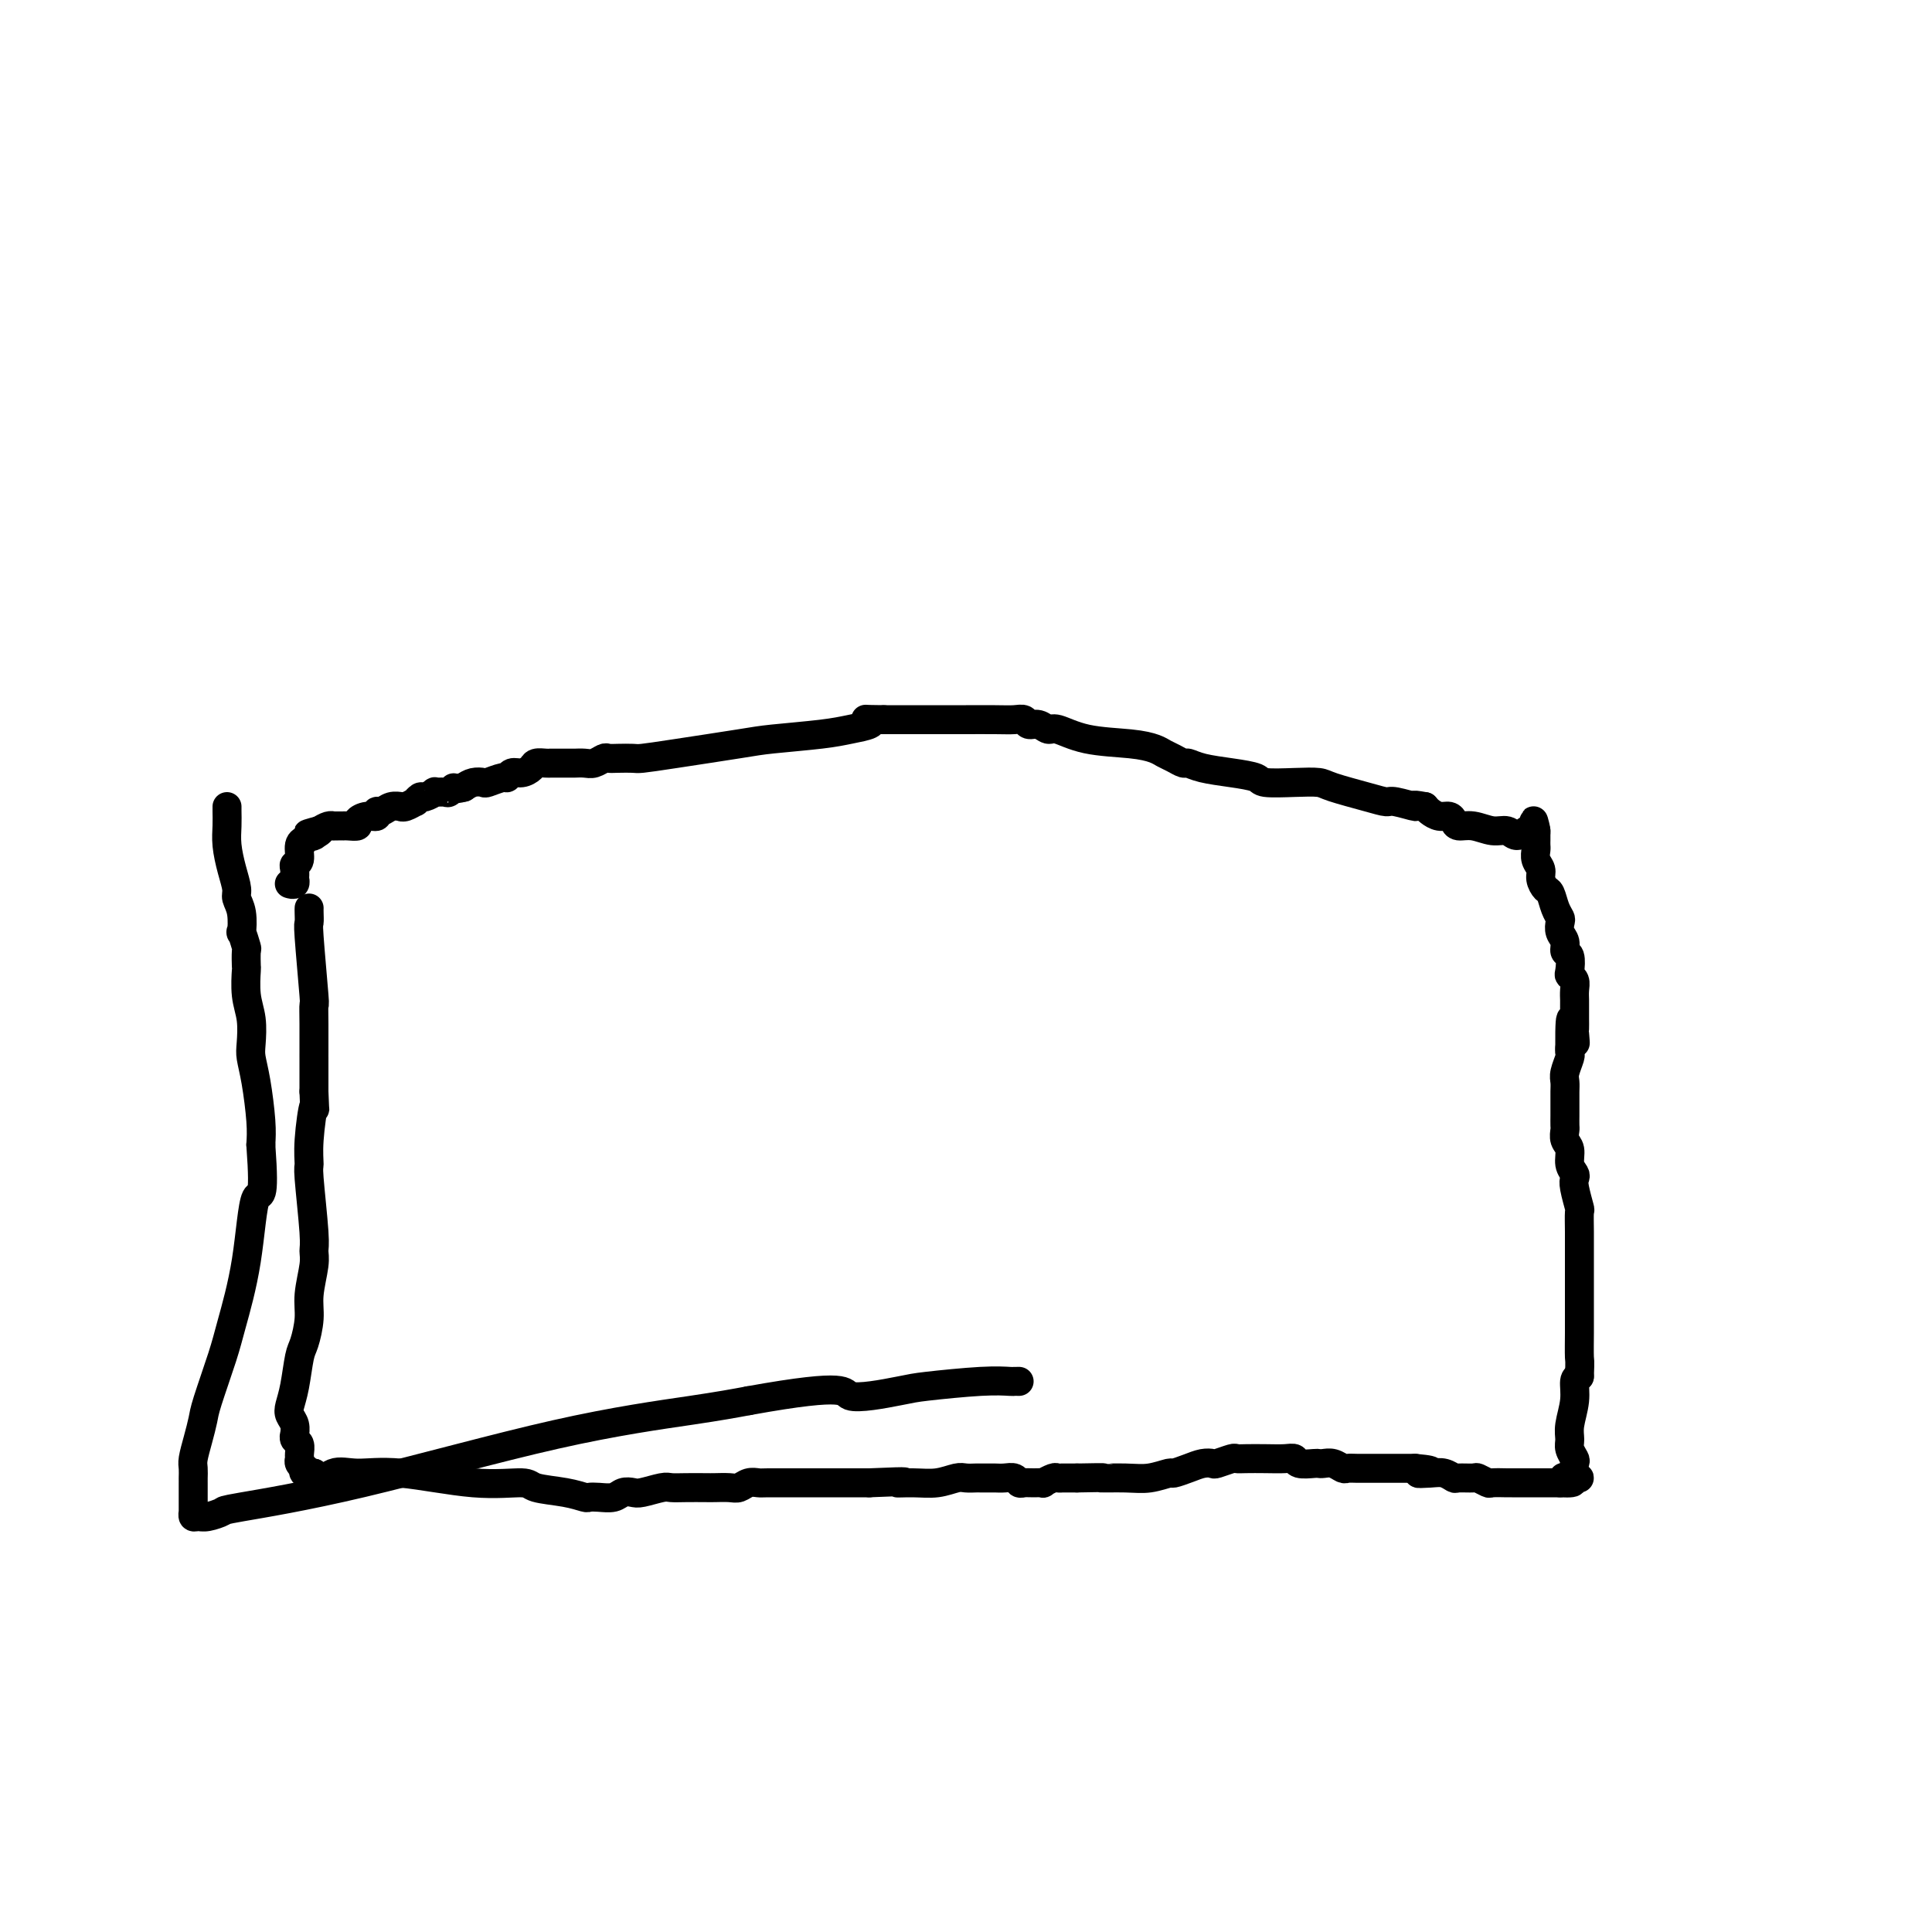 <svg viewBox='0 0 400 400' version='1.1' xmlns='http://www.w3.org/2000/svg' xmlns:xlink='http://www.w3.org/1999/xlink'><g fill='none' stroke='#000000' stroke-width='6' stroke-linecap='round' stroke-linejoin='round'><path d='M64,188c-0.008,0.193 -0.016,0.385 0,1c0.016,0.615 0.057,1.652 0,2c-0.057,0.348 -0.211,0.007 0,3c0.211,2.993 0.789,9.321 1,12c0.211,2.679 0.057,1.708 0,2c-0.057,0.292 -0.015,1.846 0,4c0.015,2.154 0.004,4.909 0,6c-0.004,1.091 -0.001,0.519 0,1c0.001,0.481 0.000,2.014 0,3c-0.000,0.986 -0.000,1.425 0,2c0.000,0.575 0.000,1.288 0,2'/><path d='M65,226c0.217,6.213 0.258,2.746 0,3c-0.258,0.254 -0.816,4.228 -1,7c-0.184,2.772 0.004,4.343 0,5c-0.004,0.657 -0.201,0.401 0,3c0.201,2.599 0.801,8.052 1,11c0.199,2.948 -0.002,3.392 0,4c0.002,0.608 0.208,1.381 0,3c-0.208,1.619 -0.829,4.085 -1,6c-0.171,1.915 0.108,3.279 0,5c-0.108,1.721 -0.604,3.798 -1,5c-0.396,1.202 -0.691,1.529 -1,3c-0.309,1.471 -0.633,4.087 -1,6c-0.367,1.913 -0.778,3.125 -1,4c-0.222,0.875 -0.257,1.415 0,2c0.257,0.585 0.805,1.217 1,2c0.195,0.783 0.038,1.719 0,2c-0.038,0.281 0.043,-0.093 0,0c-0.043,0.093 -0.209,0.655 0,1c0.209,0.345 0.792,0.475 1,1c0.208,0.525 0.042,1.446 0,2c-0.042,0.554 0.040,0.741 0,1c-0.040,0.259 -0.201,0.592 0,1c0.201,0.408 0.765,0.893 1,1c0.235,0.107 0.140,-0.163 0,0c-0.140,0.163 -0.326,0.761 0,1c0.326,0.239 1.163,0.120 2,0'/><path d='M65,305c1.468,2.157 2.639,0.549 4,0c1.361,-0.549 2.913,-0.039 5,0c2.087,0.039 4.707,-0.393 9,0c4.293,0.393 10.257,1.612 15,2c4.743,0.388 8.264,-0.054 10,0c1.736,0.054 1.685,0.603 3,1c1.315,0.397 3.994,0.643 6,1c2.006,0.357 3.338,0.824 4,1c0.662,0.176 0.653,0.061 1,0c0.347,-0.061 1.049,-0.068 2,0c0.951,0.068 2.149,0.211 3,0c0.851,-0.211 1.354,-0.774 2,-1c0.646,-0.226 1.435,-0.113 2,0c0.565,0.113 0.908,0.226 2,0c1.092,-0.226 2.935,-0.793 4,-1c1.065,-0.207 1.353,-0.056 2,0c0.647,0.056 1.654,0.016 3,0c1.346,-0.016 3.032,-0.008 4,0c0.968,0.008 1.219,0.016 2,0c0.781,-0.016 2.093,-0.057 3,0c0.907,0.057 1.408,0.211 2,0c0.592,-0.211 1.276,-0.789 2,-1c0.724,-0.211 1.489,-0.057 2,0c0.511,0.057 0.769,0.015 2,0c1.231,-0.015 3.436,-0.004 4,0c0.564,0.004 -0.514,0.001 0,0c0.514,-0.001 2.621,-0.000 4,0c1.379,0.000 2.029,0.000 3,0c0.971,-0.000 2.261,-0.000 3,0c0.739,0.000 0.925,0.000 2,0c1.075,-0.000 3.037,-0.000 5,0'/><path d='M180,307c10.370,-0.460 6.795,-0.109 6,0c-0.795,0.109 1.192,-0.023 3,0c1.808,0.023 3.439,0.202 5,0c1.561,-0.202 3.052,-0.786 4,-1c0.948,-0.214 1.352,-0.057 2,0c0.648,0.057 1.538,0.016 2,0c0.462,-0.016 0.495,-0.005 1,0c0.505,0.005 1.483,0.005 2,0c0.517,-0.005 0.572,-0.015 1,0c0.428,0.015 1.230,0.057 2,0c0.770,-0.057 1.507,-0.212 2,0c0.493,0.212 0.743,0.790 1,1c0.257,0.210 0.521,0.053 1,0c0.479,-0.053 1.175,0.000 2,0c0.825,-0.000 1.781,-0.053 2,0c0.219,0.053 -0.297,0.210 0,0c0.297,-0.210 1.408,-0.788 2,-1c0.592,-0.212 0.664,-0.057 1,0c0.336,0.057 0.937,0.015 1,0c0.063,-0.015 -0.410,-0.004 0,0c0.410,0.004 1.705,0.002 3,0'/><path d='M223,306c7.545,-0.150 4.909,-0.025 5,0c0.091,0.025 2.909,-0.049 5,0c2.091,0.049 3.456,0.220 5,0c1.544,-0.220 3.269,-0.830 4,-1c0.731,-0.170 0.470,0.099 1,0c0.530,-0.099 1.851,-0.566 3,-1c1.149,-0.434 2.125,-0.834 3,-1c0.875,-0.166 1.651,-0.097 2,0c0.349,0.097 0.273,0.222 1,0c0.727,-0.222 2.257,-0.791 3,-1c0.743,-0.209 0.700,-0.057 1,0c0.300,0.057 0.943,0.019 2,0c1.057,-0.019 2.528,-0.019 4,0c1.472,0.019 2.944,0.058 4,0c1.056,-0.058 1.697,-0.211 2,0c0.303,0.211 0.269,0.788 1,1c0.731,0.212 2.227,0.061 3,0c0.773,-0.061 0.822,-0.030 1,0c0.178,0.030 0.484,0.061 1,0c0.516,-0.061 1.242,-0.212 2,0c0.758,0.212 1.546,0.789 2,1c0.454,0.211 0.572,0.057 1,0c0.428,-0.057 1.165,-0.015 2,0c0.835,0.015 1.768,0.004 2,0c0.232,-0.004 -0.237,-0.001 0,0c0.237,0.001 1.180,0.000 2,0c0.820,-0.000 1.518,-0.000 2,0c0.482,0.000 0.748,0.000 1,0c0.252,-0.000 0.491,-0.000 1,0c0.509,0.000 1.288,0.000 2,0c0.712,-0.000 1.356,-0.000 2,0'/><path d='M293,304c6.024,0.532 2.084,0.860 1,1c-1.084,0.140 0.687,0.090 2,0c1.313,-0.090 2.168,-0.221 3,0c0.832,0.221 1.642,0.795 2,1c0.358,0.205 0.265,0.041 1,0c0.735,-0.041 2.299,0.042 3,0c0.701,-0.042 0.541,-0.207 1,0c0.459,0.207 1.538,0.788 2,1c0.462,0.212 0.306,0.057 1,0c0.694,-0.057 2.239,-0.015 3,0c0.761,0.015 0.740,0.004 1,0c0.260,-0.004 0.801,-0.001 1,0c0.199,0.001 0.057,0.000 0,0c-0.057,-0.000 -0.029,-0.000 0,0c0.029,0.000 0.059,0.000 0,0c-0.059,-0.000 -0.208,-0.000 0,0c0.208,0.000 0.773,0.000 1,0c0.227,-0.000 0.118,-0.000 0,0c-0.118,0.000 -0.243,0.000 0,0c0.243,-0.000 0.853,-0.000 1,0c0.147,0.000 -0.171,0.000 0,0c0.171,-0.000 0.829,-0.000 1,0c0.171,0.000 -0.147,0.000 0,0c0.147,-0.000 0.759,-0.000 1,0c0.241,0.000 0.109,0.000 0,0c-0.109,-0.000 -0.197,-0.000 0,0c0.197,0.000 0.680,0.000 1,0c0.320,-0.000 0.478,-0.000 1,0c0.522,0.000 1.410,0.000 2,0c0.590,-0.000 0.883,-0.000 1,0c0.117,0.000 0.059,0.000 0,0'/><path d='M323,307c4.818,0.237 1.862,-0.670 1,-1c-0.862,-0.330 0.371,-0.081 1,0c0.629,0.081 0.653,-0.005 1,0c0.347,0.005 1.017,0.100 1,0c-0.017,-0.100 -0.722,-0.397 -1,-1c-0.278,-0.603 -0.128,-1.514 0,-2c0.128,-0.486 0.234,-0.548 0,-1c-0.234,-0.452 -0.810,-1.294 -1,-2c-0.190,-0.706 0.004,-1.275 0,-2c-0.004,-0.725 -0.207,-1.607 0,-3c0.207,-1.393 0.825,-3.298 1,-5c0.175,-1.702 -0.093,-3.201 0,-4c0.093,-0.799 0.546,-0.900 1,-1'/><path d='M327,285c0.155,-3.880 0.041,-3.080 0,-4c-0.041,-0.920 -0.011,-3.560 0,-5c0.011,-1.440 0.003,-1.681 0,-2c-0.003,-0.319 -0.001,-0.717 0,-1c0.001,-0.283 0.000,-0.451 0,-1c-0.000,-0.549 -0.000,-1.478 0,-2c0.000,-0.522 -0.000,-0.635 0,-1c0.000,-0.365 0.000,-0.981 0,-2c-0.000,-1.019 -0.000,-2.442 0,-3c0.000,-0.558 0.001,-0.251 0,-1c-0.001,-0.749 -0.004,-2.554 0,-4c0.004,-1.446 0.015,-2.534 0,-4c-0.015,-1.466 -0.055,-3.309 0,-4c0.055,-0.691 0.207,-0.228 0,-1c-0.207,-0.772 -0.772,-2.777 -1,-4c-0.228,-1.223 -0.117,-1.664 0,-2c0.117,-0.336 0.242,-0.566 0,-1c-0.242,-0.434 -0.849,-1.071 -1,-2c-0.151,-0.929 0.156,-2.151 0,-3c-0.156,-0.849 -0.774,-1.326 -1,-2c-0.226,-0.674 -0.061,-1.546 0,-2c0.061,-0.454 0.016,-0.492 0,-1c-0.016,-0.508 -0.004,-1.487 0,-2c0.004,-0.513 0.000,-0.559 0,-1c-0.000,-0.441 0.004,-1.277 0,-2c-0.004,-0.723 -0.015,-1.331 0,-2c0.015,-0.669 0.057,-1.397 0,-2c-0.057,-0.603 -0.211,-1.079 0,-2c0.211,-0.921 0.788,-2.286 1,-3c0.212,-0.714 0.061,-0.775 0,-1c-0.061,-0.225 -0.030,-0.612 0,-1'/><path d='M325,217c-0.083,-10.920 0.710,-4.220 1,-2c0.290,2.220 0.078,-0.039 0,-1c-0.078,-0.961 -0.021,-0.624 0,-1c0.021,-0.376 0.005,-1.466 0,-2c-0.005,-0.534 -0.000,-0.514 0,-1c0.000,-0.486 -0.004,-1.479 0,-2c0.004,-0.521 0.015,-0.571 0,-1c-0.015,-0.429 -0.055,-1.236 0,-2c0.055,-0.764 0.207,-1.485 0,-2c-0.207,-0.515 -0.772,-0.823 -1,-1c-0.228,-0.177 -0.117,-0.221 0,-1c0.117,-0.779 0.241,-2.293 0,-3c-0.241,-0.707 -0.849,-0.609 -1,-1c-0.151,-0.391 0.153,-1.272 0,-2c-0.153,-0.728 -0.762,-1.302 -1,-2c-0.238,-0.698 -0.105,-1.520 0,-2c0.105,-0.480 0.182,-0.618 0,-1c-0.182,-0.382 -0.622,-1.008 -1,-2c-0.378,-0.992 -0.693,-2.348 -1,-3c-0.307,-0.652 -0.604,-0.598 -1,-1c-0.396,-0.402 -0.891,-1.259 -1,-2c-0.109,-0.741 0.167,-1.365 0,-2c-0.167,-0.635 -0.777,-1.279 -1,-2c-0.223,-0.721 -0.060,-1.517 0,-2c0.060,-0.483 0.016,-0.651 0,-1c-0.016,-0.349 -0.004,-0.877 0,-1c0.004,-0.123 0.001,0.160 0,0c-0.001,-0.160 -0.000,-0.765 0,-1c0.000,-0.235 0.000,-0.102 0,0c-0.000,0.102 -0.000,0.172 0,0c0.000,-0.172 0.000,-0.586 0,-1'/><path d='M318,172c-1.031,-4.028 -0.110,-1.097 0,0c0.110,1.097 -0.591,0.362 -1,0c-0.409,-0.362 -0.524,-0.350 -1,0c-0.476,0.350 -1.311,1.037 -2,1c-0.689,-0.037 -1.231,-0.797 -2,-1c-0.769,-0.203 -1.763,0.152 -3,0c-1.237,-0.152 -2.715,-0.810 -4,-1c-1.285,-0.190 -2.375,0.090 -3,0c-0.625,-0.090 -0.783,-0.549 -1,-1c-0.217,-0.451 -0.491,-0.894 -1,-1c-0.509,-0.106 -1.252,0.125 -2,0c-0.748,-0.125 -1.499,-0.607 -2,-1c-0.501,-0.393 -0.750,-0.696 -1,-1'/><path d='M295,167c-3.791,-0.710 -1.768,0.013 -2,0c-0.232,-0.013 -2.717,-0.764 -4,-1c-1.283,-0.236 -1.362,0.042 -2,0c-0.638,-0.042 -1.835,-0.403 -4,-1c-2.165,-0.597 -5.298,-1.431 -7,-2c-1.702,-0.569 -1.972,-0.873 -3,-1c-1.028,-0.127 -2.813,-0.075 -5,0c-2.187,0.075 -4.775,0.174 -6,0c-1.225,-0.174 -1.087,-0.620 -2,-1c-0.913,-0.380 -2.877,-0.693 -5,-1c-2.123,-0.307 -4.403,-0.607 -6,-1c-1.597,-0.393 -2.509,-0.879 -3,-1c-0.491,-0.121 -0.559,0.122 -1,0c-0.441,-0.122 -1.253,-0.609 -2,-1c-0.747,-0.391 -1.429,-0.687 -2,-1c-0.571,-0.313 -1.031,-0.643 -2,-1c-0.969,-0.357 -2.447,-0.741 -5,-1c-2.553,-0.259 -6.179,-0.394 -9,-1c-2.821,-0.606 -4.835,-1.683 -6,-2c-1.165,-0.317 -1.480,0.125 -2,0c-0.520,-0.125 -1.245,-0.818 -2,-1c-0.755,-0.182 -1.539,0.147 -2,0c-0.461,-0.147 -0.597,-0.772 -1,-1c-0.403,-0.228 -1.072,-0.061 -2,0c-0.928,0.061 -2.115,0.016 -4,0c-1.885,-0.016 -4.467,-0.004 -6,0c-1.533,0.004 -2.016,0.001 -3,0c-0.984,-0.001 -2.470,-0.000 -4,0c-1.530,0.000 -3.104,0.000 -4,0c-0.896,-0.000 -1.113,-0.000 -2,0c-0.887,0.000 -2.443,0.000 -4,0'/><path d='M183,149c-5.215,-0.048 -3.753,-0.167 -3,0c0.753,0.167 0.797,0.621 0,1c-0.797,0.379 -2.434,0.682 -4,1c-1.566,0.318 -3.060,0.649 -6,1c-2.940,0.351 -7.325,0.721 -10,1c-2.675,0.279 -3.640,0.467 -7,1c-3.360,0.533 -9.114,1.411 -13,2c-3.886,0.589 -5.905,0.889 -7,1c-1.095,0.111 -1.266,0.034 -2,0c-0.734,-0.034 -2.031,-0.023 -3,0c-0.969,0.023 -1.612,0.059 -2,0c-0.388,-0.059 -0.523,-0.212 -1,0c-0.477,0.212 -1.296,0.789 -2,1c-0.704,0.211 -1.292,0.057 -2,0c-0.708,-0.057 -1.535,-0.015 -2,0c-0.465,0.015 -0.569,0.004 -1,0c-0.431,-0.004 -1.189,-0.001 -2,0c-0.811,0.001 -1.674,-0.000 -2,0c-0.326,0.000 -0.114,0.003 0,0c0.114,-0.003 0.130,-0.011 0,0c-0.130,0.011 -0.406,0.040 -1,0c-0.594,-0.040 -1.508,-0.150 -2,0c-0.492,0.150 -0.564,0.561 -1,1c-0.436,0.439 -1.238,0.906 -2,1c-0.762,0.094 -1.485,-0.185 -2,0c-0.515,0.185 -0.824,0.833 -1,1c-0.176,0.167 -0.221,-0.149 -1,0c-0.779,0.149 -2.291,0.762 -3,1c-0.709,0.238 -0.614,0.103 -1,0c-0.386,-0.103 -1.253,-0.172 -2,0c-0.747,0.172 -1.373,0.586 -2,1'/><path d='M96,163c-2.720,0.712 -2.019,-0.006 -2,0c0.019,0.006 -0.643,0.738 -1,1c-0.357,0.262 -0.410,0.055 -1,0c-0.590,-0.055 -1.717,0.042 -2,0c-0.283,-0.042 0.280,-0.222 0,0c-0.280,0.222 -1.402,0.848 -2,1c-0.598,0.152 -0.672,-0.170 -1,0c-0.328,0.170 -0.909,0.830 -1,1c-0.091,0.170 0.310,-0.152 0,0c-0.310,0.152 -1.329,0.777 -2,1c-0.671,0.223 -0.993,0.045 -1,0c-0.007,-0.045 0.301,0.045 0,0c-0.301,-0.045 -1.210,-0.223 -2,0c-0.790,0.223 -1.459,0.847 -2,1c-0.541,0.153 -0.952,-0.165 -1,0c-0.048,0.165 0.268,0.815 0,1c-0.268,0.185 -1.119,-0.094 -2,0c-0.881,0.094 -1.790,0.561 -2,1c-0.210,0.439 0.279,0.850 0,1c-0.279,0.150 -1.328,0.040 -2,0c-0.672,-0.040 -0.969,-0.011 -1,0c-0.031,0.011 0.202,0.003 0,0c-0.202,-0.003 -0.839,-0.001 -1,0c-0.161,0.001 0.153,0.000 0,0c-0.153,-0.000 -0.772,0.000 -1,0c-0.228,-0.000 -0.063,-0.001 0,0c0.063,0.001 0.025,0.003 0,0c-0.025,-0.003 -0.038,-0.011 0,0c0.038,0.011 0.126,0.041 0,0c-0.126,-0.041 -0.464,-0.155 -1,0c-0.536,0.155 -1.268,0.577 -2,1'/><path d='M66,172c-4.580,1.332 -1.031,0.161 0,0c1.031,-0.161 -0.455,0.689 -1,1c-0.545,0.311 -0.150,0.083 0,0c0.150,-0.083 0.054,-0.022 0,0c-0.054,0.022 -0.067,0.006 0,0c0.067,-0.006 0.215,-0.003 0,0c-0.215,0.003 -0.794,0.005 -1,0c-0.206,-0.005 -0.040,-0.016 0,0c0.040,0.016 -0.046,0.058 0,0c0.046,-0.058 0.224,-0.215 0,0c-0.224,0.215 -0.848,0.803 -1,1c-0.152,0.197 0.170,0.002 0,0c-0.170,-0.002 -0.830,0.189 -1,1c-0.170,0.811 0.150,2.241 0,3c-0.150,0.759 -0.771,0.848 -1,1c-0.229,0.152 -0.065,0.366 0,1c0.065,0.634 0.031,1.686 0,2c-0.031,0.314 -0.061,-0.112 0,0c0.061,0.112 0.212,0.762 0,1c-0.212,0.238 -0.788,0.064 -1,0c-0.212,-0.064 -0.061,-0.018 0,0c0.061,0.018 0.030,0.009 0,0'/><path d='M47,167c-0.006,0.171 -0.012,0.343 0,1c0.012,0.657 0.041,1.800 0,3c-0.041,1.200 -0.151,2.458 0,4c0.151,1.542 0.562,3.368 1,5c0.438,1.632 0.901,3.072 1,4c0.099,0.928 -0.166,1.346 0,2c0.166,0.654 0.762,1.545 1,3c0.238,1.455 0.116,3.473 0,4c-0.116,0.527 -0.227,-0.437 0,0c0.227,0.437 0.792,2.276 1,3c0.208,0.724 0.059,0.334 0,1c-0.059,0.666 -0.030,2.387 0,3c0.030,0.613 0.060,0.116 0,1c-0.060,0.884 -0.209,3.149 0,5c0.209,1.851 0.778,3.289 1,5c0.222,1.711 0.098,3.696 0,5c-0.098,1.304 -0.171,1.927 0,3c0.171,1.073 0.584,2.597 1,5c0.416,2.403 0.833,5.687 1,8c0.167,2.313 0.083,3.657 0,5'/><path d='M54,237c0.934,12.722 -0.229,9.527 -1,11c-0.771,1.473 -1.148,7.615 -2,13c-0.852,5.385 -2.178,10.015 -3,13c-0.822,2.985 -1.138,4.326 -2,7c-0.862,2.674 -2.269,6.680 -3,9c-0.731,2.320 -0.784,2.954 -1,4c-0.216,1.046 -0.594,2.505 -1,4c-0.406,1.495 -0.841,3.027 -1,4c-0.159,0.973 -0.043,1.388 0,2c0.043,0.612 0.011,1.421 0,2c-0.011,0.579 -0.003,0.929 0,1c0.003,0.071 0.001,-0.136 0,0c-0.001,0.136 -0.000,0.614 0,1c0.000,0.386 0.000,0.678 0,1c-0.000,0.322 -0.000,0.674 0,1c0.000,0.326 0.000,0.627 0,1c-0.000,0.373 -0.000,0.818 0,1c0.000,0.182 0.000,0.100 0,0c-0.000,-0.100 -0.001,-0.219 0,0c0.001,0.219 0.003,0.776 0,1c-0.003,0.224 -0.010,0.113 0,0c0.010,-0.113 0.039,-0.230 0,0c-0.039,0.230 -0.145,0.807 0,1c0.145,0.193 0.541,0.003 1,0c0.459,-0.003 0.982,0.180 2,0c1.018,-0.180 2.530,-0.723 3,-1c0.470,-0.277 -0.103,-0.287 4,-1c4.103,-0.713 12.883,-2.129 25,-5c12.117,-2.871 27.570,-7.196 40,-10c12.430,-2.804 21.837,-4.087 28,-5c6.163,-0.913 9.081,-1.457 12,-2'/><path d='M155,290c21.532,-3.891 19.363,-1.617 21,-1c1.637,0.617 7.079,-0.423 10,-1c2.921,-0.577 3.322,-0.690 6,-1c2.678,-0.310 7.632,-0.815 11,-1c3.368,-0.185 5.150,-0.050 6,0c0.850,0.050 0.767,0.013 1,0c0.233,-0.013 0.781,-0.004 1,0c0.219,0.004 0.110,0.002 0,0'/></g>
</svg>